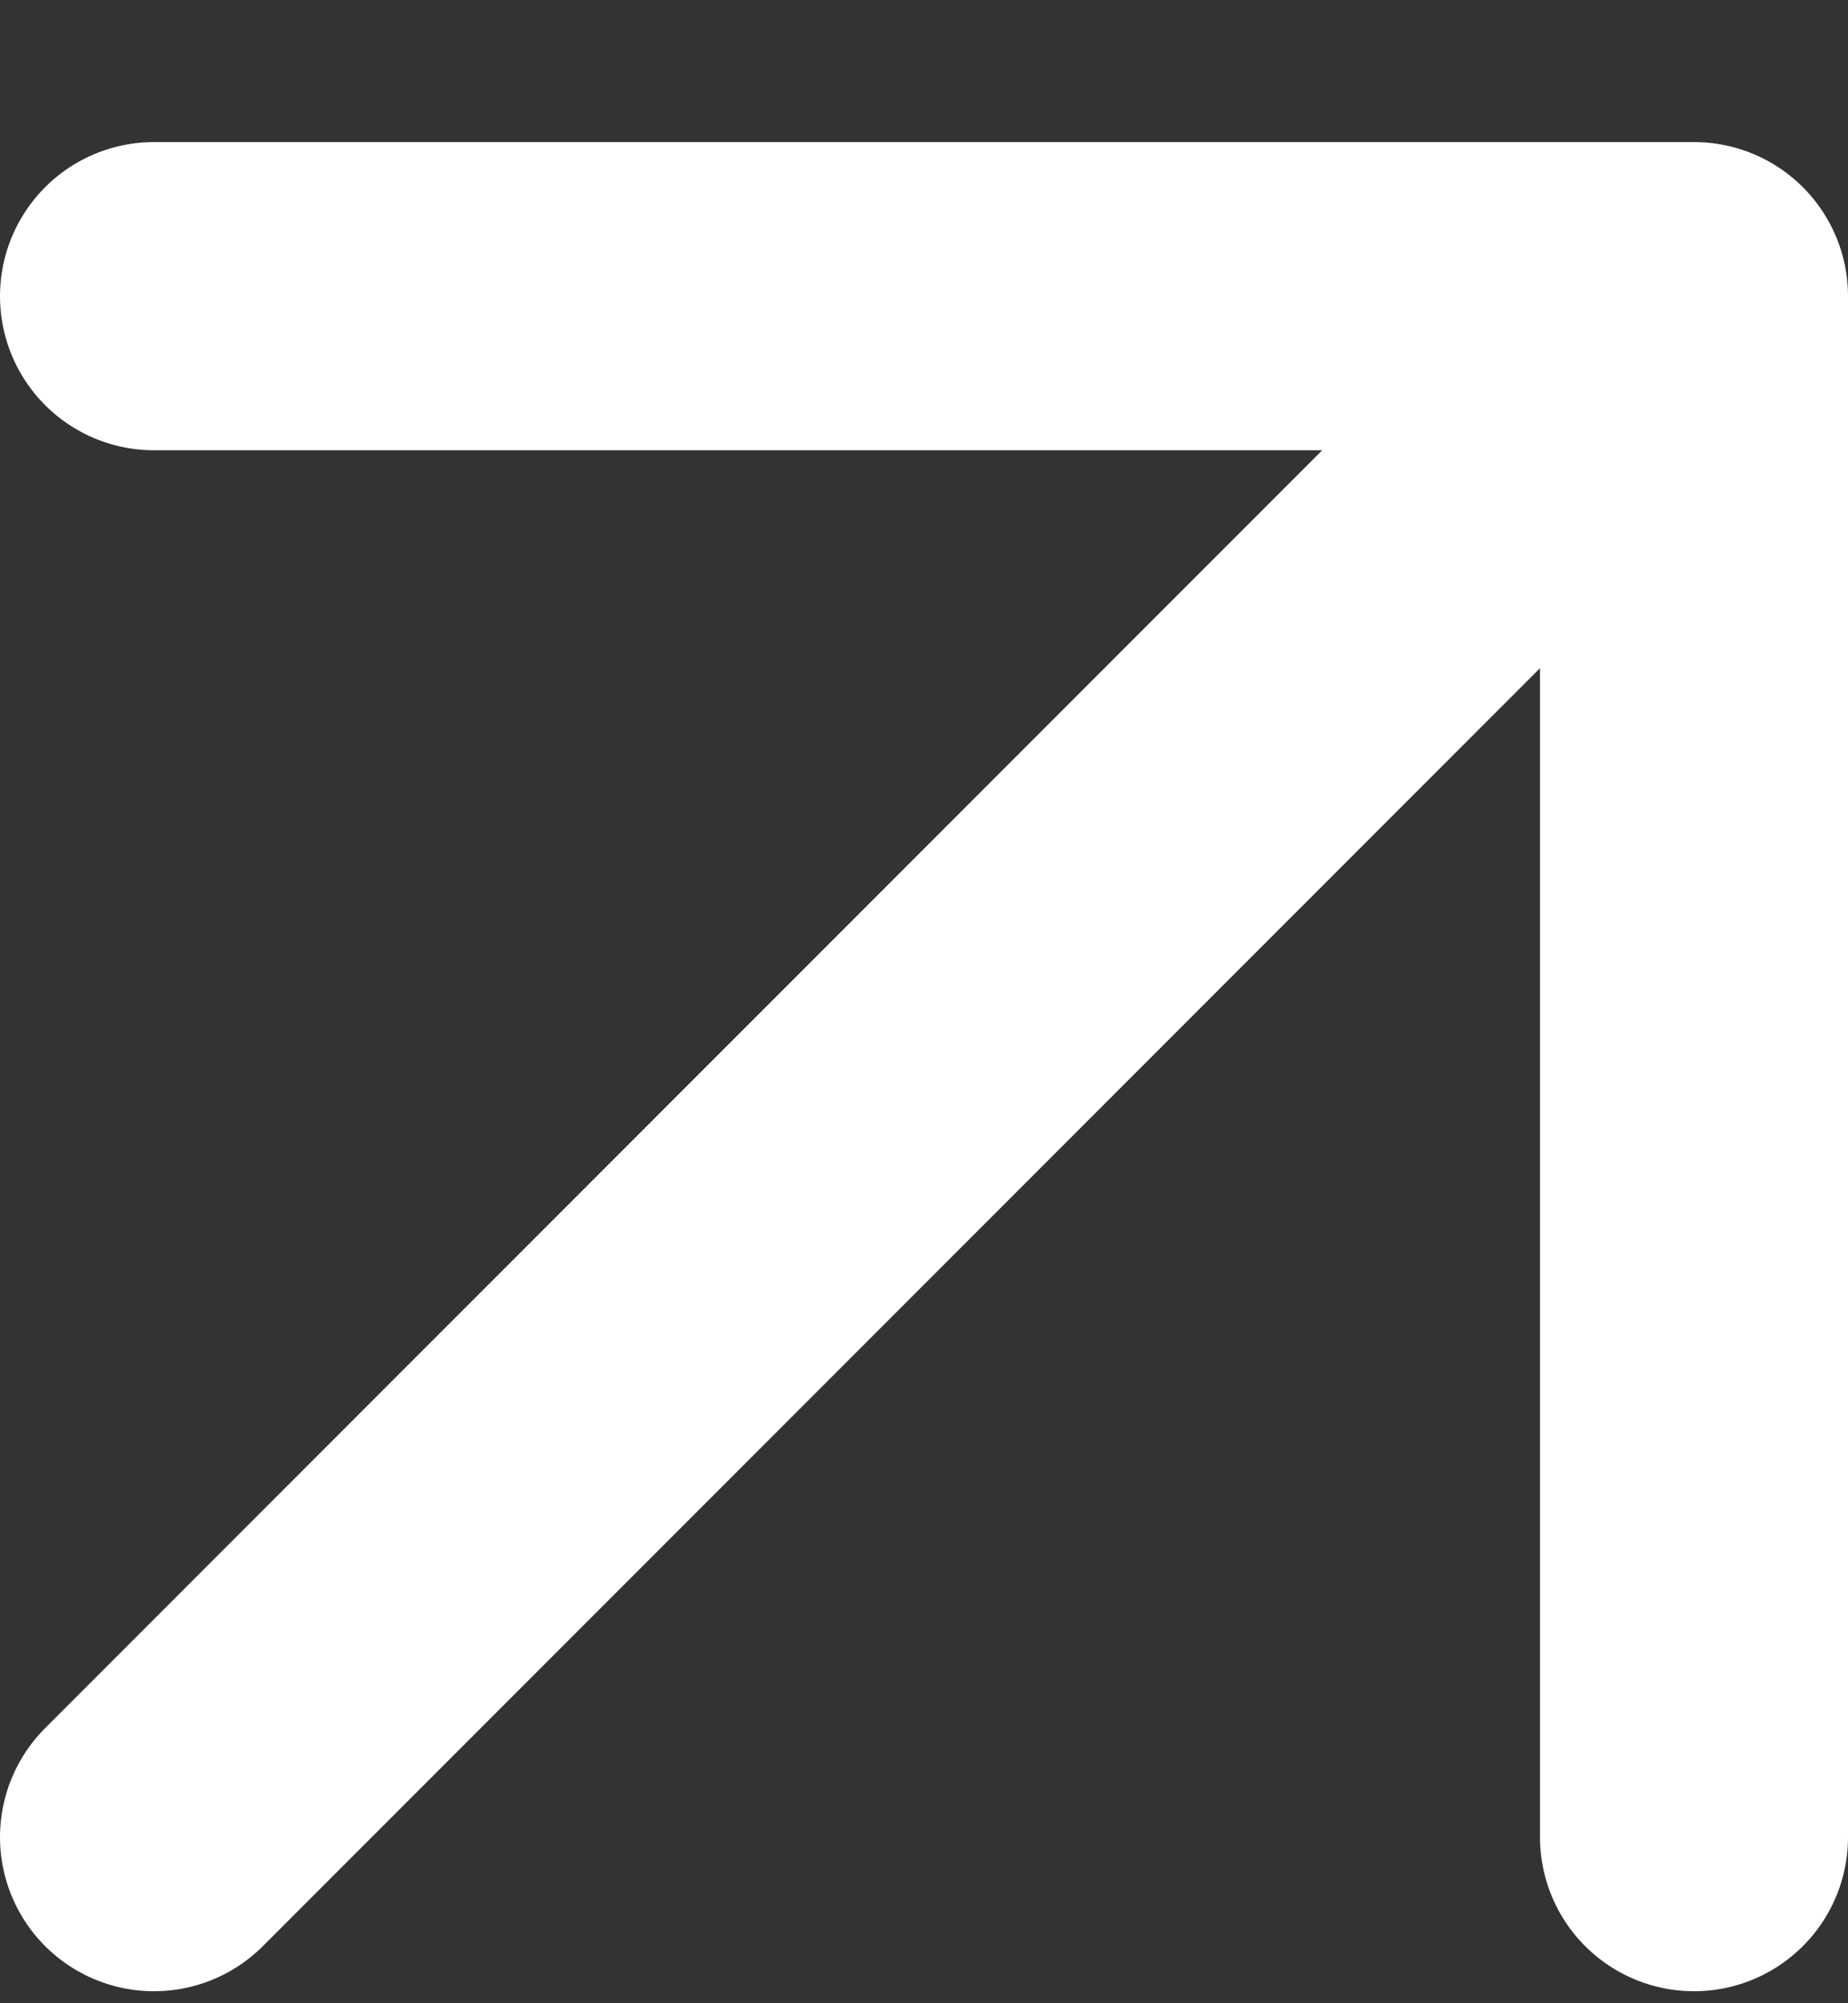 <svg xmlns="http://www.w3.org/2000/svg" width="12" height="13" viewBox="0 0 12 13" fill="none"><rect x="0" y="0" width="12" height="13" fill="#333333" stroke="none"/><path d="M1 11.922L11 1.922M11 1.922H1M11 1.922V11.922" stroke="white" stroke-width="2" stroke-linecap="round" stroke-linejoin="round"></path></svg>